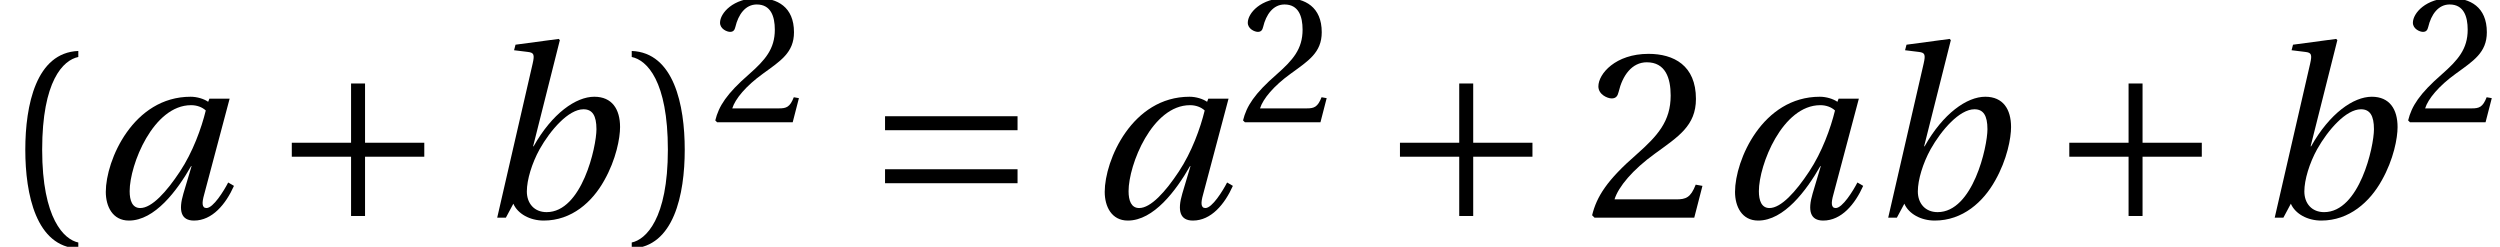 <?xml version='1.0' encoding='UTF-8'?>
<!-- This file was generated by dvisvgm 2.13.3 -->
<svg version='1.1' xmlns='http://www.w3.org/2000/svg' xmlns:xlink='http://www.w3.org/1999/xlink' width='103.755pt' height='10.244pt' viewBox='70.735 59.708 103.755 10.244'>
<defs>
<path id='g3-40' d='M1.75-2.82C1.75-5.679 2.62-6.539 3.25-6.669V-6.919C1.5-6.849 1.05-4.679 1.05-2.82S1.5 1.21 3.25 1.28V1.03C2.67 .91 1.75 .06 1.75-2.82Z'/>
<path id='g3-41' d='M1.75-2.82C1.75 .06 .83 .91 .25 1.03V1.28C2 1.21 2.45-.96 2.45-2.82S2-6.849 .25-6.919V-6.669C.88-6.539 1.75-5.679 1.75-2.82Z'/>
<path id='g3-50' d='M4.849-1.32L4.569-1.37C4.36-.83 4.16-.76 3.76-.76H1.2C1.36-1.28 1.95-1.99 2.88-2.66C3.84-3.36 4.579-3.81 4.579-4.929C4.579-6.319 3.66-6.799 2.61-6.799C1.24-6.799 .53-5.969 .53-5.449C.53-5.109 .91-4.949 1.08-4.949C1.26-4.949 1.33-5.049 1.37-5.219C1.53-5.899 1.92-6.449 2.54-6.449C3.31-6.449 3.53-5.799 3.53-5.069C3.53-4 2.99-3.4 2.12-2.63C.89-1.56 .46-.88 .27-.1L.37 0H4.509L4.849-1.32Z'/>
<path id='g1-197' d='M.85-3.11V-2.53H3.31V-.07H3.89V-2.53H6.349V-3.11H3.89V-5.569H3.31V-3.11H.85Z'/>
<path id='g1-198' d='M6.349-1.43V-2.01H.85V-1.43H6.349ZM6.349-3.63V-4.21H.85V-3.63H6.349Z'/>
<use id='g10-50' xlink:href='#g3-50' transform='scale(.758)'/>
<use id='g13-40' xlink:href='#g3-40'/>
<use id='g13-41' xlink:href='#g3-41'/>
<use id='g13-50' xlink:href='#g3-50'/>
<path id='g8-97' d='M4.809-4.449C4.629-3.71 4.27-2.72 3.74-1.92C3.18-1.07 2.57-.4 2.09-.4C1.76-.4 1.65-.71 1.65-1.1C1.65-2.2 2.63-4.669 4.2-4.669C4.439-4.669 4.659-4.589 4.809-4.449ZM4.959-4.939L4.909-4.809C4.739-4.929 4.449-5.019 4.18-5.019C1.8-5.019 .66-2.39 .66-1.07C.66-.47 .94 .12 1.62 .12C2.69 .12 3.62-1.12 4.2-2.14H4.22L3.88-1C3.67-.29 3.78 .12 4.32 .12C5.079 .12 5.639-.56 5.979-1.32L5.739-1.46C5.559-1.11 5.119-.4 4.839-.4C4.639-.4 4.649-.63 4.739-.95L5.799-4.939H4.959Z'/>
<path id='g8-98' d='M4.939-3.67C4.939-2.95 4.34-.23 2.87-.23C2.36-.23 2.05-.59 2.05-1.09C2.05-1.57 2.26-2.26 2.58-2.84C3.03-3.64 3.78-4.499 4.4-4.499C4.769-4.499 4.939-4.24 4.939-3.67ZM3.42-7.369L3.37-7.419L1.58-7.179L1.52-6.949L2.09-6.879C2.34-6.849 2.38-6.779 2.29-6.389L.82 0H1.18L1.49-.58C1.67-.16 2.18 .12 2.75 .12C3.92 .12 4.769-.66 5.259-1.54C5.759-2.42 5.919-3.31 5.919-3.76C5.919-4.499 5.589-5.019 4.849-5.019C4.09-5.019 3.1-4.33 2.33-2.96H2.31L3.42-7.369Z'/>
</defs>
<g id='page1'>
<use x='70.735' y='68.742' xlink:href='#g13-40'/>
<use x='74.466' y='68.742' xlink:href='#g8-97'/>
<use x='81.995' y='68.742' xlink:href='#g1-197'/>
<use x='90.55' y='68.742' xlink:href='#g8-98'/>
<use x='96.703' y='68.742' xlink:href='#g13-41'/>
<use x='100.216' y='64.782' xlink:href='#g10-50'/>
<use x='106.616' y='68.742' xlink:href='#g1-198'/>
<use x='115.923' y='68.742' xlink:href='#g8-97'/>
<use x='122.119' y='64.782' xlink:href='#g10-50'/>
<use x='127.986' y='68.742' xlink:href='#g1-197'/>
<use x='136.541' y='68.742' xlink:href='#g13-50'/>
<use x='142.082' y='68.742' xlink:href='#g8-97'/>
<use x='148.279' y='68.742' xlink:href='#g8-98'/>
<use x='155.765' y='68.742' xlink:href='#g1-197'/>
<use x='164.32' y='68.742' xlink:href='#g8-98'/>
<use x='170.473' y='64.782' xlink:href='#g10-50'/>
</g>
</svg><!--Rendered by QuickLaTeX.com-->